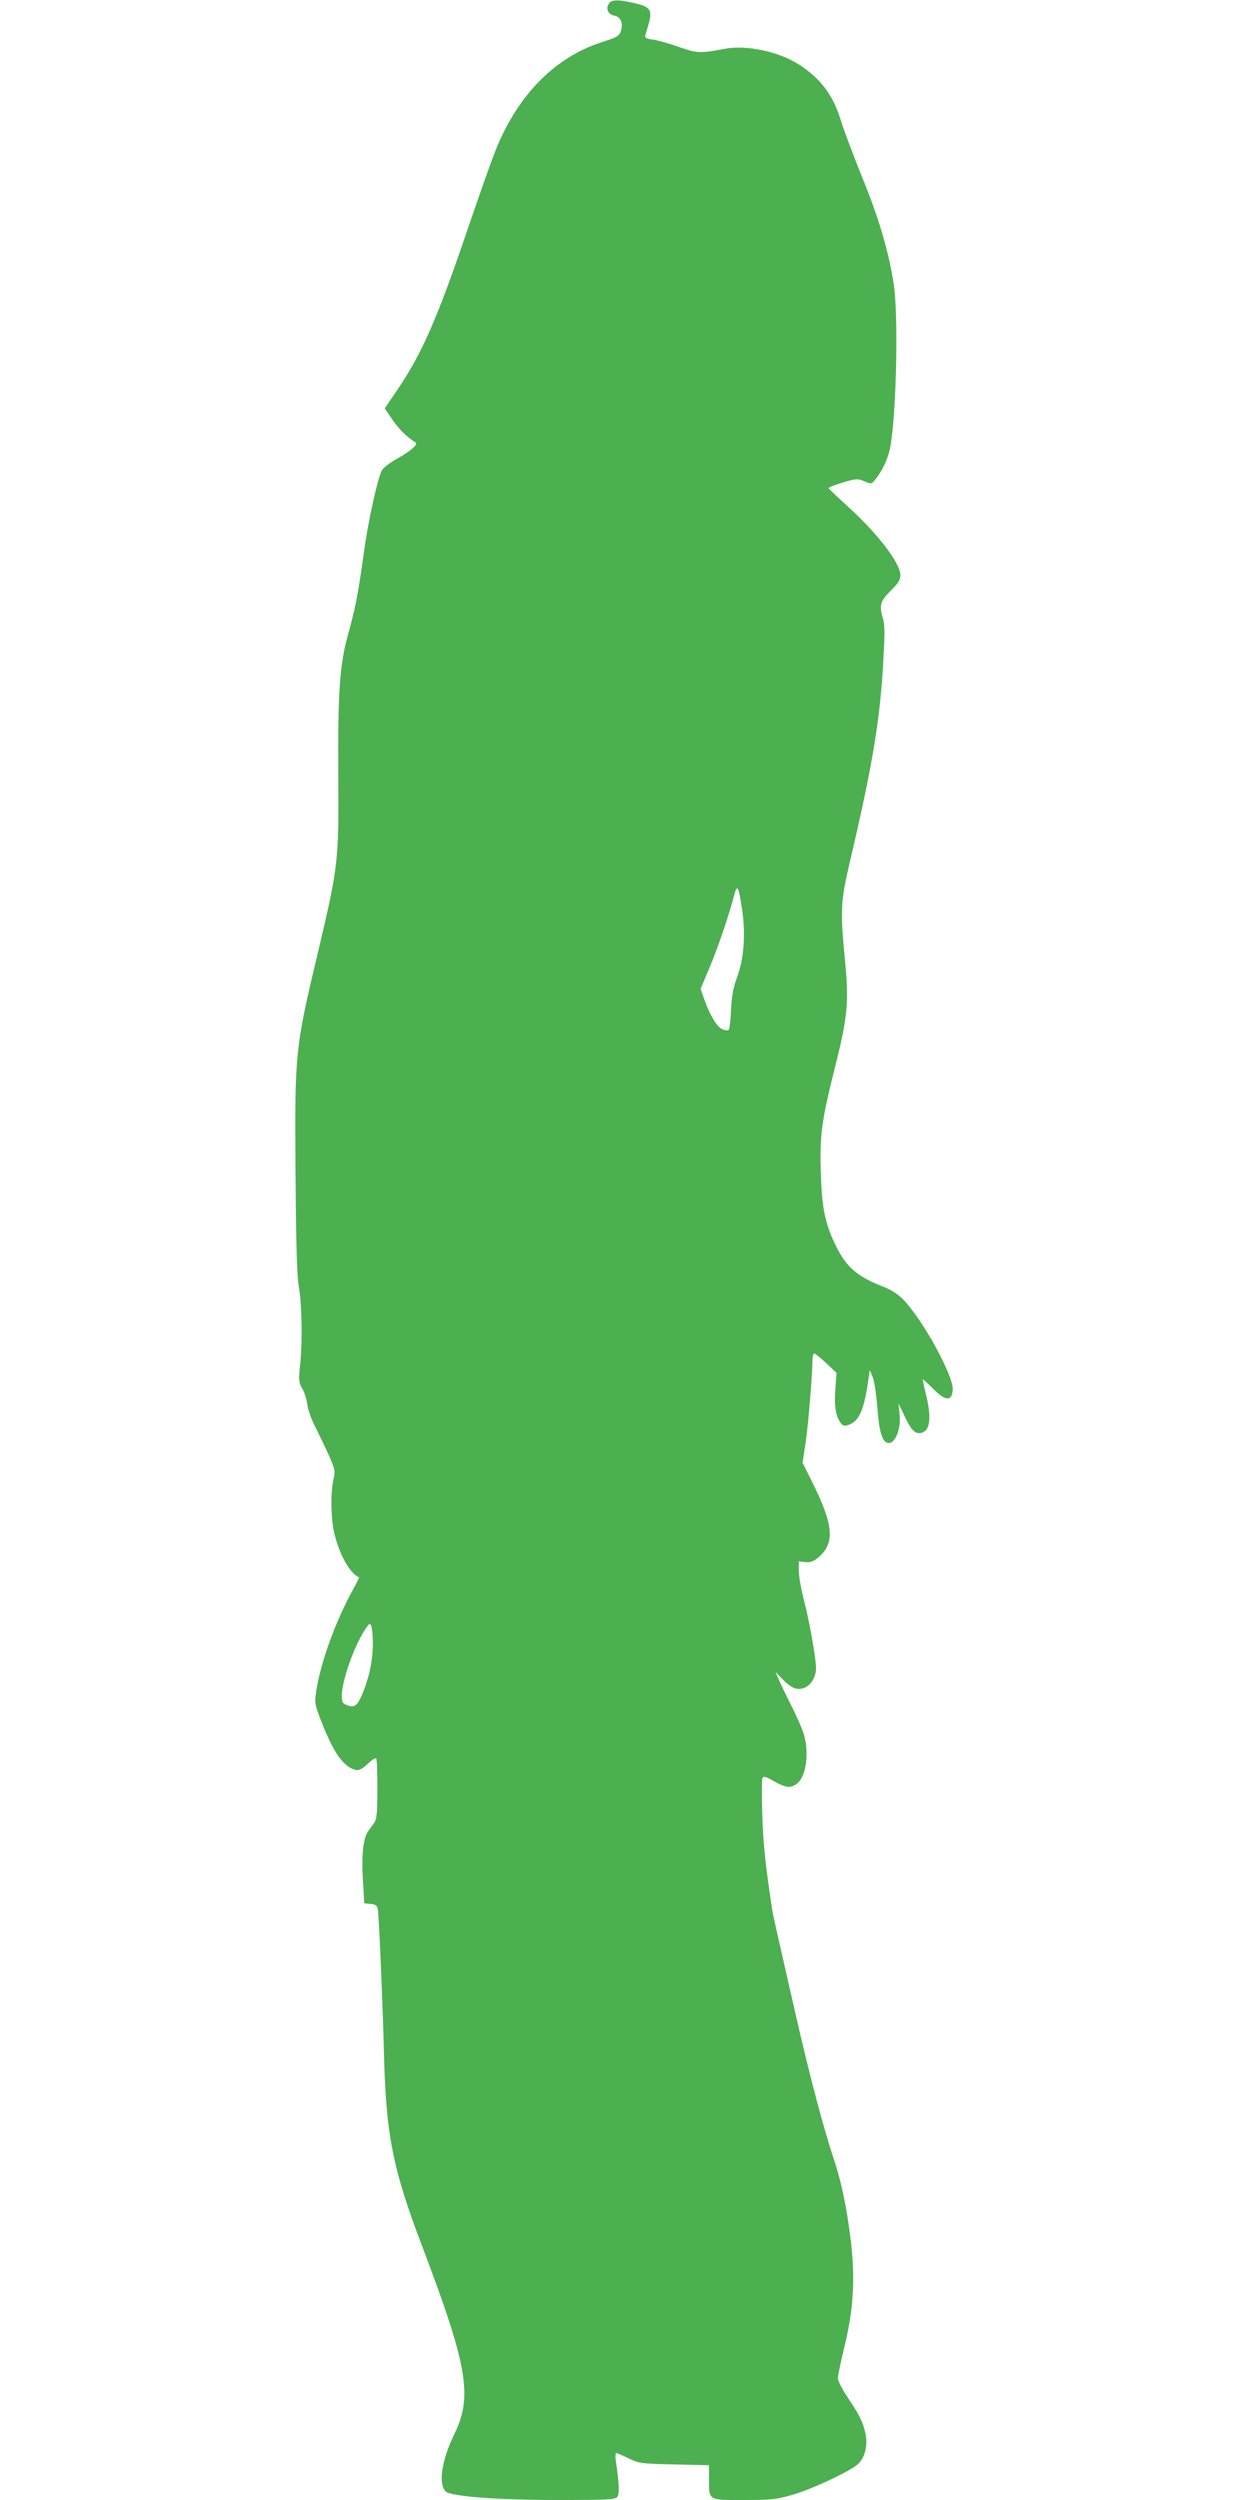 <?xml version="1.0" standalone="no"?>
<!DOCTYPE svg PUBLIC "-//W3C//DTD SVG 20010904//EN"
 "http://www.w3.org/TR/2001/REC-SVG-20010904/DTD/svg10.dtd">
<svg version="1.0" xmlns="http://www.w3.org/2000/svg"
 width="640pt" height="1280pt" viewBox="0 0 640 1280"
 preserveAspectRatio="xMidYMid meet">
<g transform="translate(0,1280) scale(0.1,-0.1)"
fill="#4caf50" stroke="none">
<path d="M3121 12786 c-22 -26 -10 -60 24 -66 34 -6 47 -39 33 -82 -8 -22 -22
-30 -91 -52 -244 -77 -434 -269 -549 -554 -21 -53 -84 -230 -139 -392 -158
-466 -237 -648 -364 -835 l-65 -96 40 -59 c32 -47 74 -88 118 -116 14 -9 -28
-45 -89 -79 -43 -24 -78 -51 -85 -65 -22 -47 -67 -250 -89 -405 -32 -231 -44
-292 -85 -441 -41 -148 -51 -303 -48 -724 3 -423 -1 -460 -98 -870 -124 -520
-125 -530 -121 -1150 3 -378 7 -536 18 -595 15 -90 18 -280 5 -400 -8 -71 -6
-84 12 -115 11 -19 22 -56 26 -82 3 -27 21 -78 41 -115 19 -38 50 -103 69
-145 31 -70 33 -81 24 -120 -17 -69 -14 -215 6 -288 28 -109 79 -196 124 -216
2 -1 -13 -30 -32 -65 -89 -163 -163 -367 -186 -512 -10 -66 -9 -72 21 -150 58
-151 104 -224 158 -251 32 -16 47 -12 88 27 18 17 36 28 39 24 4 -3 6 -74 6
-157 0 -121 -3 -155 -16 -173 -9 -12 -23 -31 -31 -43 -25 -35 -35 -122 -27
-249 l7 -120 32 -3 c25 -2 34 -9 37 -25 6 -29 25 -468 32 -742 10 -415 45
-592 197 -990 231 -609 258 -764 163 -958 -65 -134 -83 -254 -44 -293 25 -26
268 -44 579 -44 242 0 288 2 299 15 12 15 11 64 -6 178 -4 26 -3 47 1 47 5 0
33 -12 64 -27 53 -26 65 -27 234 -31 l177 -4 0 -70 c0 -112 -6 -108 178 -108
140 0 168 3 247 26 100 28 298 121 338 158 36 34 51 95 38 157 -13 60 -29 91
-92 186 -27 40 -49 83 -49 96 0 12 13 77 29 143 52 209 61 361 36 572 -21 165
-47 290 -85 405 -51 151 -125 430 -196 742 -19 83 -53 231 -75 330 -23 99 -43
191 -45 205 -35 230 -47 344 -51 487 -3 94 -3 178 0 187 6 14 14 12 60 -14 63
-35 85 -37 119 -11 46 37 62 158 33 254 -8 26 -36 91 -64 145 -27 54 -56 115
-65 135 l-15 37 37 -39 c21 -22 49 -42 64 -46 40 -10 80 14 97 58 13 35 12 51
-4 155 -10 65 -30 167 -46 227 -16 61 -29 133 -29 160 l0 51 33 -4 c25 -3 41
3 66 23 89 76 80 168 -39 404 l-41 82 16 104 c14 95 34 344 35 423 0 17 4 32
9 32 5 0 32 -22 61 -49 l53 -50 -6 -83 c-7 -85 2 -139 27 -173 12 -16 19 -18
42 -10 53 19 78 76 100 230 l7 50 15 -35 c8 -19 18 -85 23 -145 10 -137 25
-189 57 -193 35 -5 66 72 58 147 l-6 56 34 -71 c34 -72 56 -91 90 -78 39 15
45 81 17 194 -10 41 -17 76 -16 78 1 1 25 -21 53 -49 63 -63 95 -65 100 -6 6
69 -148 351 -250 460 -29 30 -63 52 -103 68 -132 51 -189 99 -240 200 -59 117
-76 195 -82 374 -7 201 3 275 72 550 66 263 72 333 51 553 -24 247 -22 296 23
489 116 494 154 719 172 1011 9 154 10 211 1 241 -22 71 -16 92 38 146 39 38
50 56 50 80 0 61 -114 210 -265 348 -55 50 -101 94 -103 97 -1 4 31 17 72 29
69 21 77 21 111 7 35 -15 38 -15 55 7 37 44 69 113 79 172 31 176 41 673 17
830 -26 167 -74 332 -160 543 -46 114 -95 245 -110 292 -39 132 -104 218 -216
290 -104 67 -269 101 -380 80 -124 -24 -141 -23 -232 9 -48 17 -108 34 -133
38 -35 4 -44 9 -41 22 3 9 10 35 17 58 19 66 9 86 -53 102 -86 22 -132 25
-147 7z m679 -4647 c18 -123 9 -246 -25 -339 -21 -56 -29 -99 -32 -170 -2 -52
-8 -99 -12 -103 -4 -4 -19 -3 -34 4 -27 12 -64 74 -92 155 l-18 51 46 109 c42
100 98 263 127 374 15 56 22 42 40 -81z m-1891 -3754 c0 -82 -17 -167 -50
-249 -28 -69 -43 -82 -81 -67 -24 9 -28 16 -28 49 0 72 59 244 115 332 25 39
29 42 36 25 4 -11 8 -51 8 -90z"/>
</g>
</svg>
